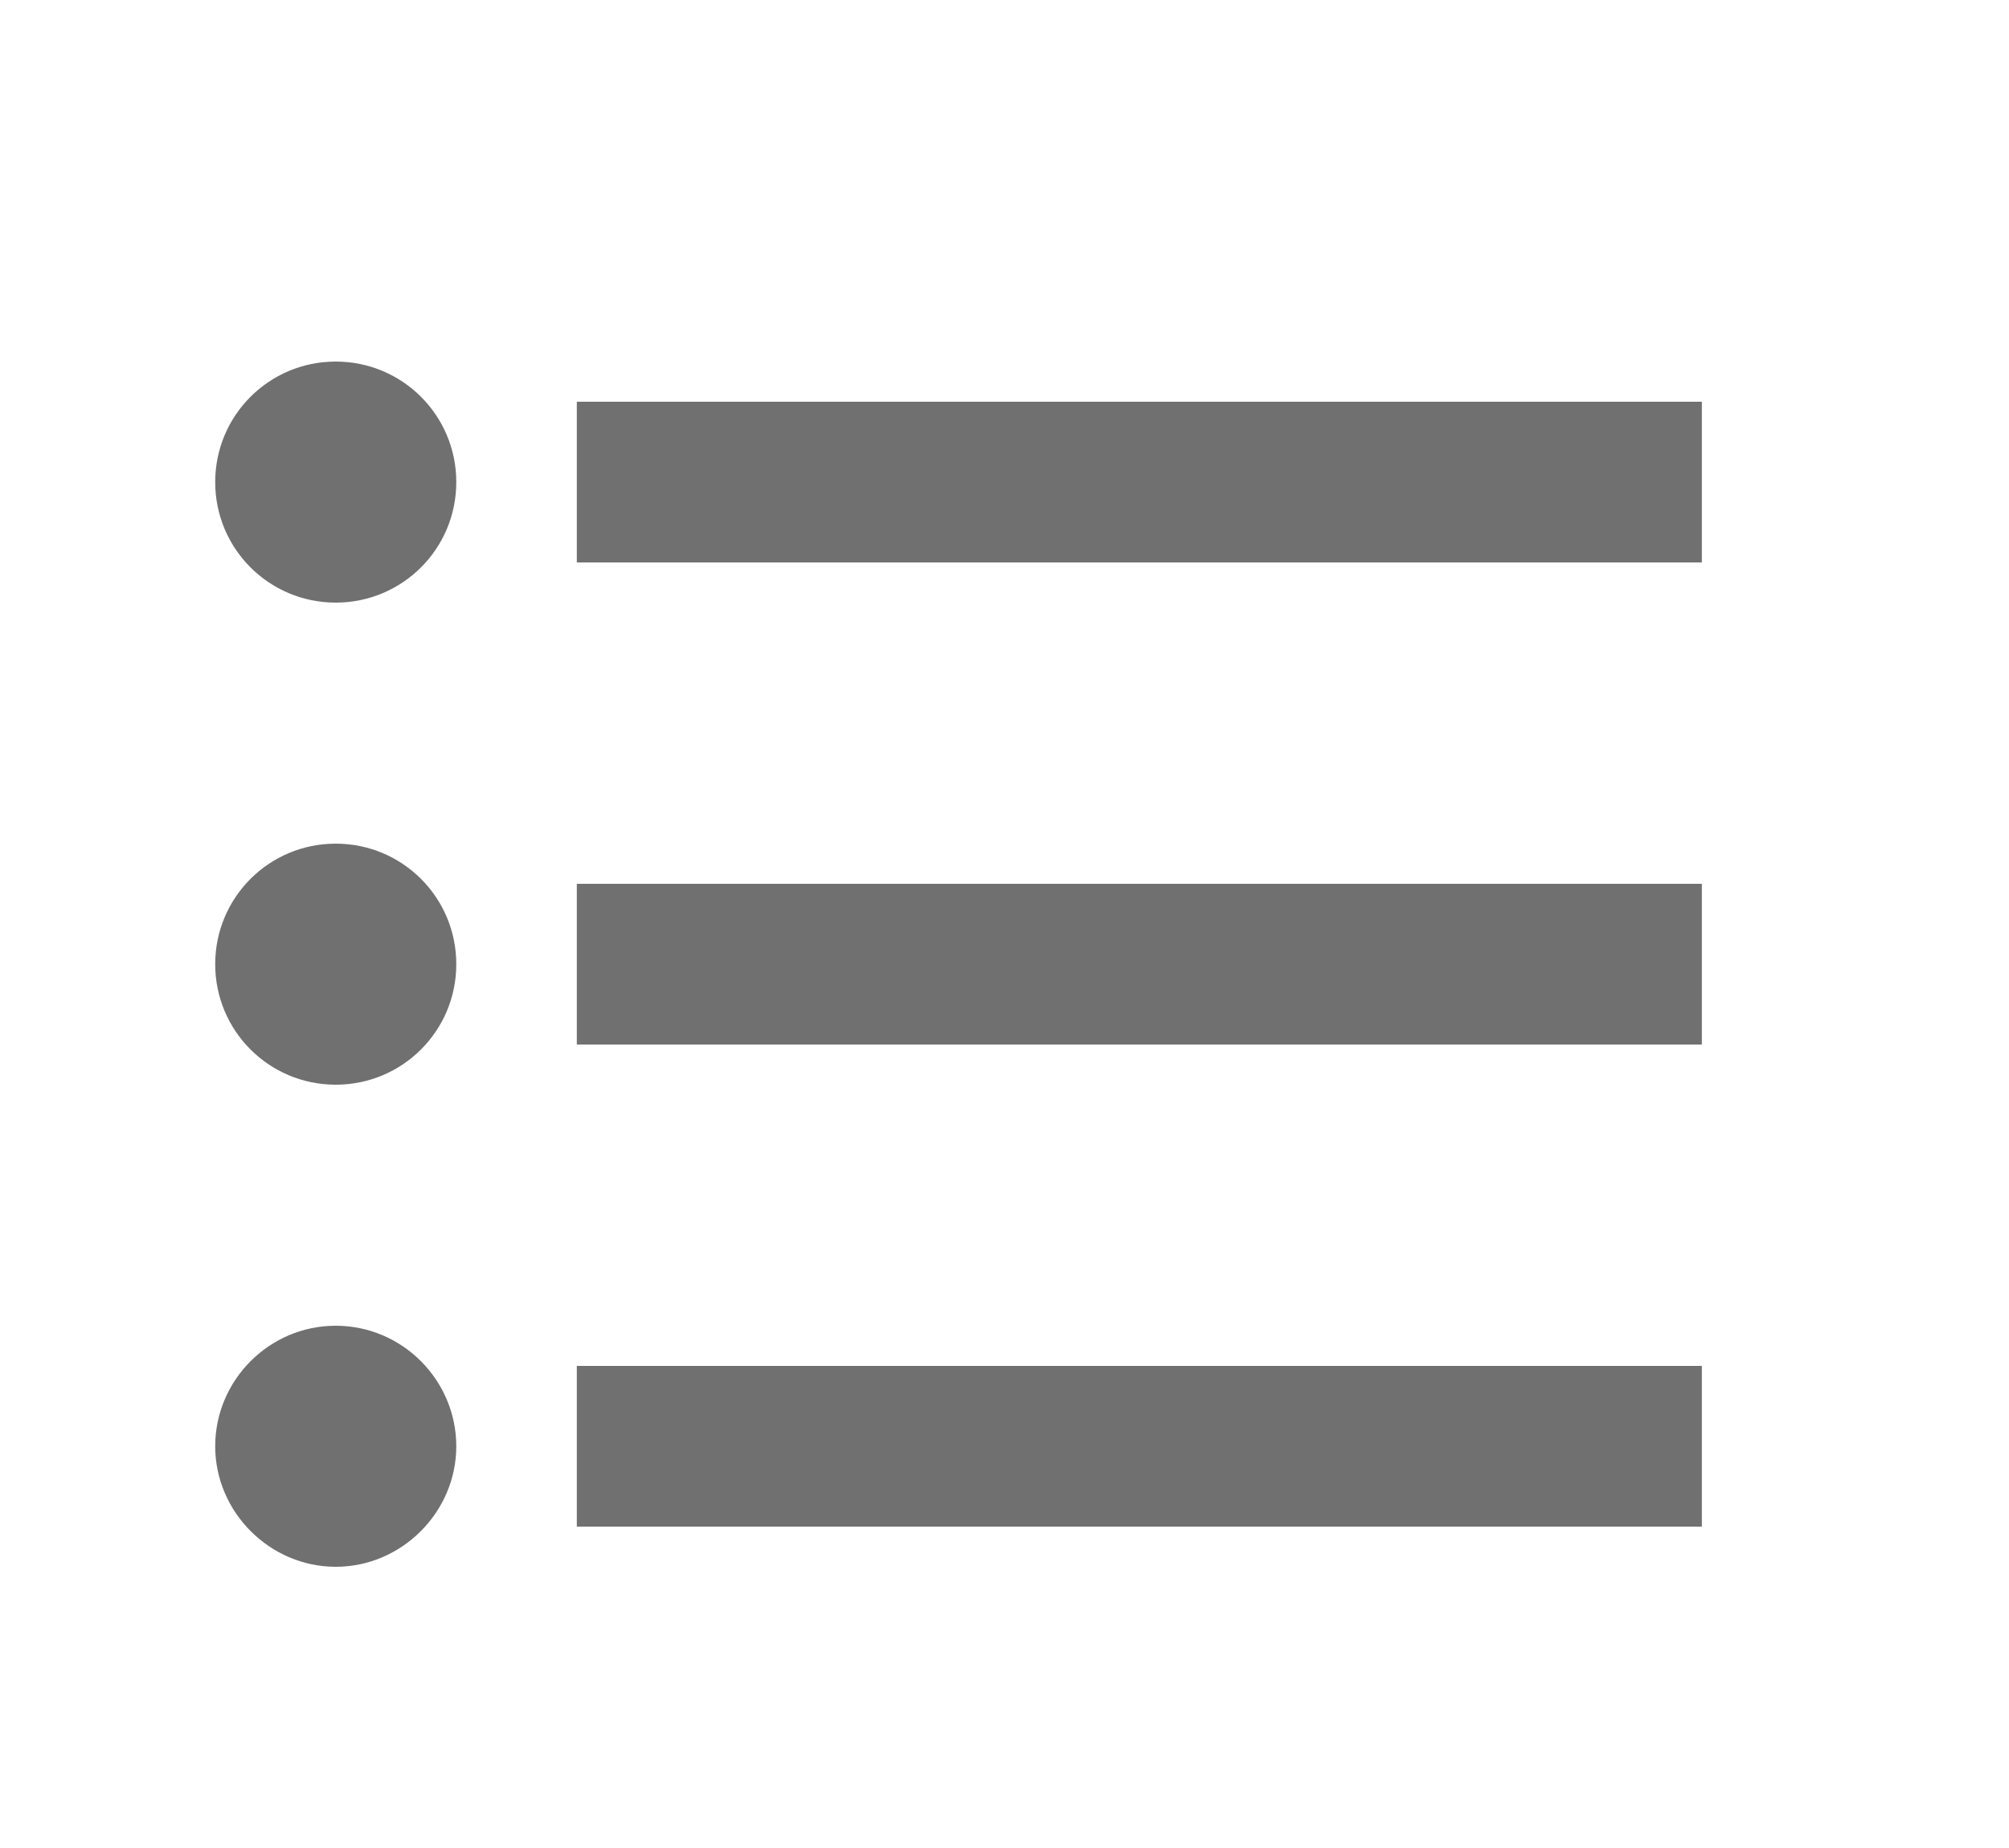 <svg width="25" height="23" viewBox="0 0 25 23" fill="none" xmlns="http://www.w3.org/2000/svg">
<g id="Format list bulleted" clip-path="url(#clip0_2028_26826)">
<path id="Vector" d="M4.178 10.5C3.348 10.5 2.678 11.17 2.678 12C2.678 12.83 3.348 13.5 4.178 13.5C5.008 13.5 5.678 12.83 5.678 12C5.678 11.17 5.008 10.5 4.178 10.5ZM4.178 4.5C3.348 4.5 2.678 5.17 2.678 6C2.678 6.83 3.348 7.5 4.178 7.5C5.008 7.5 5.678 6.83 5.678 6C5.678 5.17 5.008 4.5 4.178 4.5ZM4.178 16.5C3.348 16.5 2.678 17.18 2.678 18C2.678 18.82 3.358 19.5 4.178 19.5C4.998 19.5 5.678 18.82 5.678 18C5.678 17.18 5.008 16.5 4.178 16.5ZM7.178 19H21.178V17H7.178V19ZM7.178 13H21.178V11H7.178V13ZM7.178 5V7H21.178V5H7.178Z" fill="#707070"/>
</g>
<defs>
<clipPath id="clip0_2028_26826">
<rect width="24" height="24" fill="white" transform="translate(0.178)"/>
</clipPath>
</defs>
</svg>

